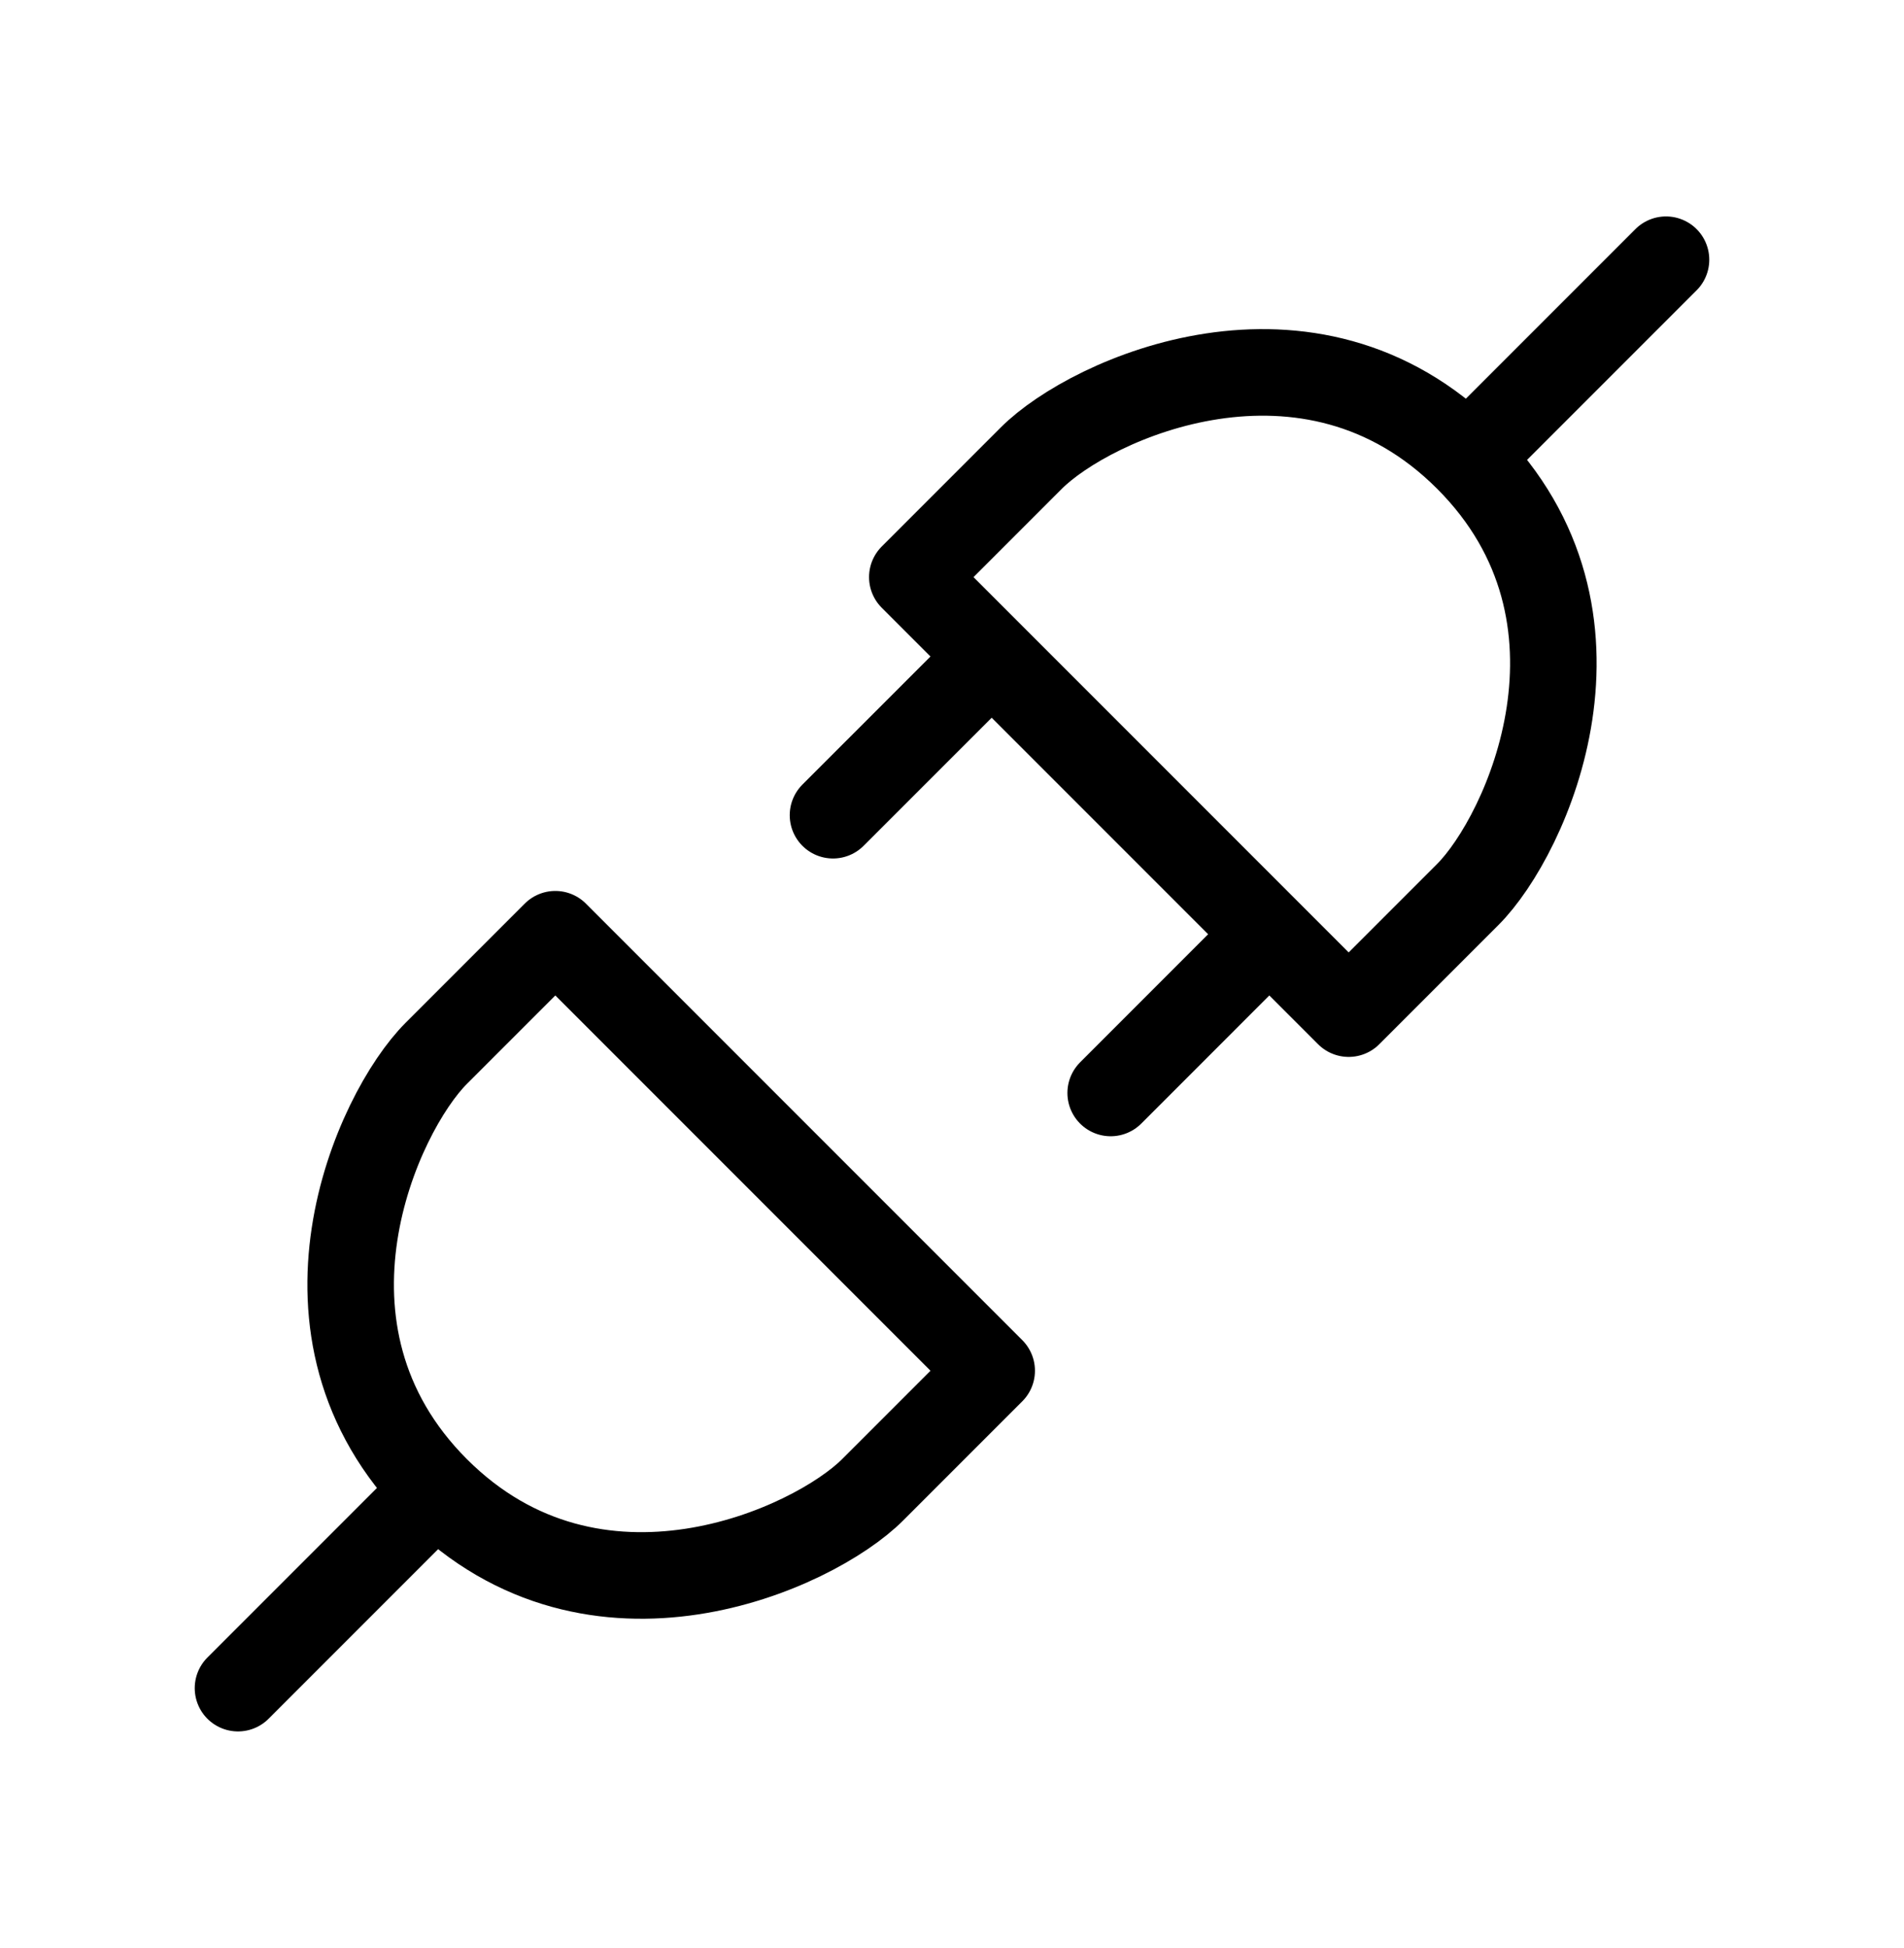 <svg width="44" height="45" viewBox="0 0 44 45" fill="none" xmlns="http://www.w3.org/2000/svg">
<path d="M10.083 34.417C13.75 38.083 18.792 35.792 20.167 34.417L22.917 31.667L12.833 21.583L10.083 24.333C8.708 25.708 6.417 30.75 10.083 34.417ZM10.083 34.417L5.5 39M33.917 10.583C30.25 6.917 25.208 9.208 23.833 10.583L21.083 13.333L31.167 23.417L33.917 20.667C35.292 19.292 37.583 14.25 33.917 10.583ZM33.917 10.583L38.5 6M22.917 15.167L19.25 18.833M29.333 21.583L25.667 25.25" stroke="black" stroke-width="2" stroke-linecap="round" stroke-linejoin="round"/>
</svg>
